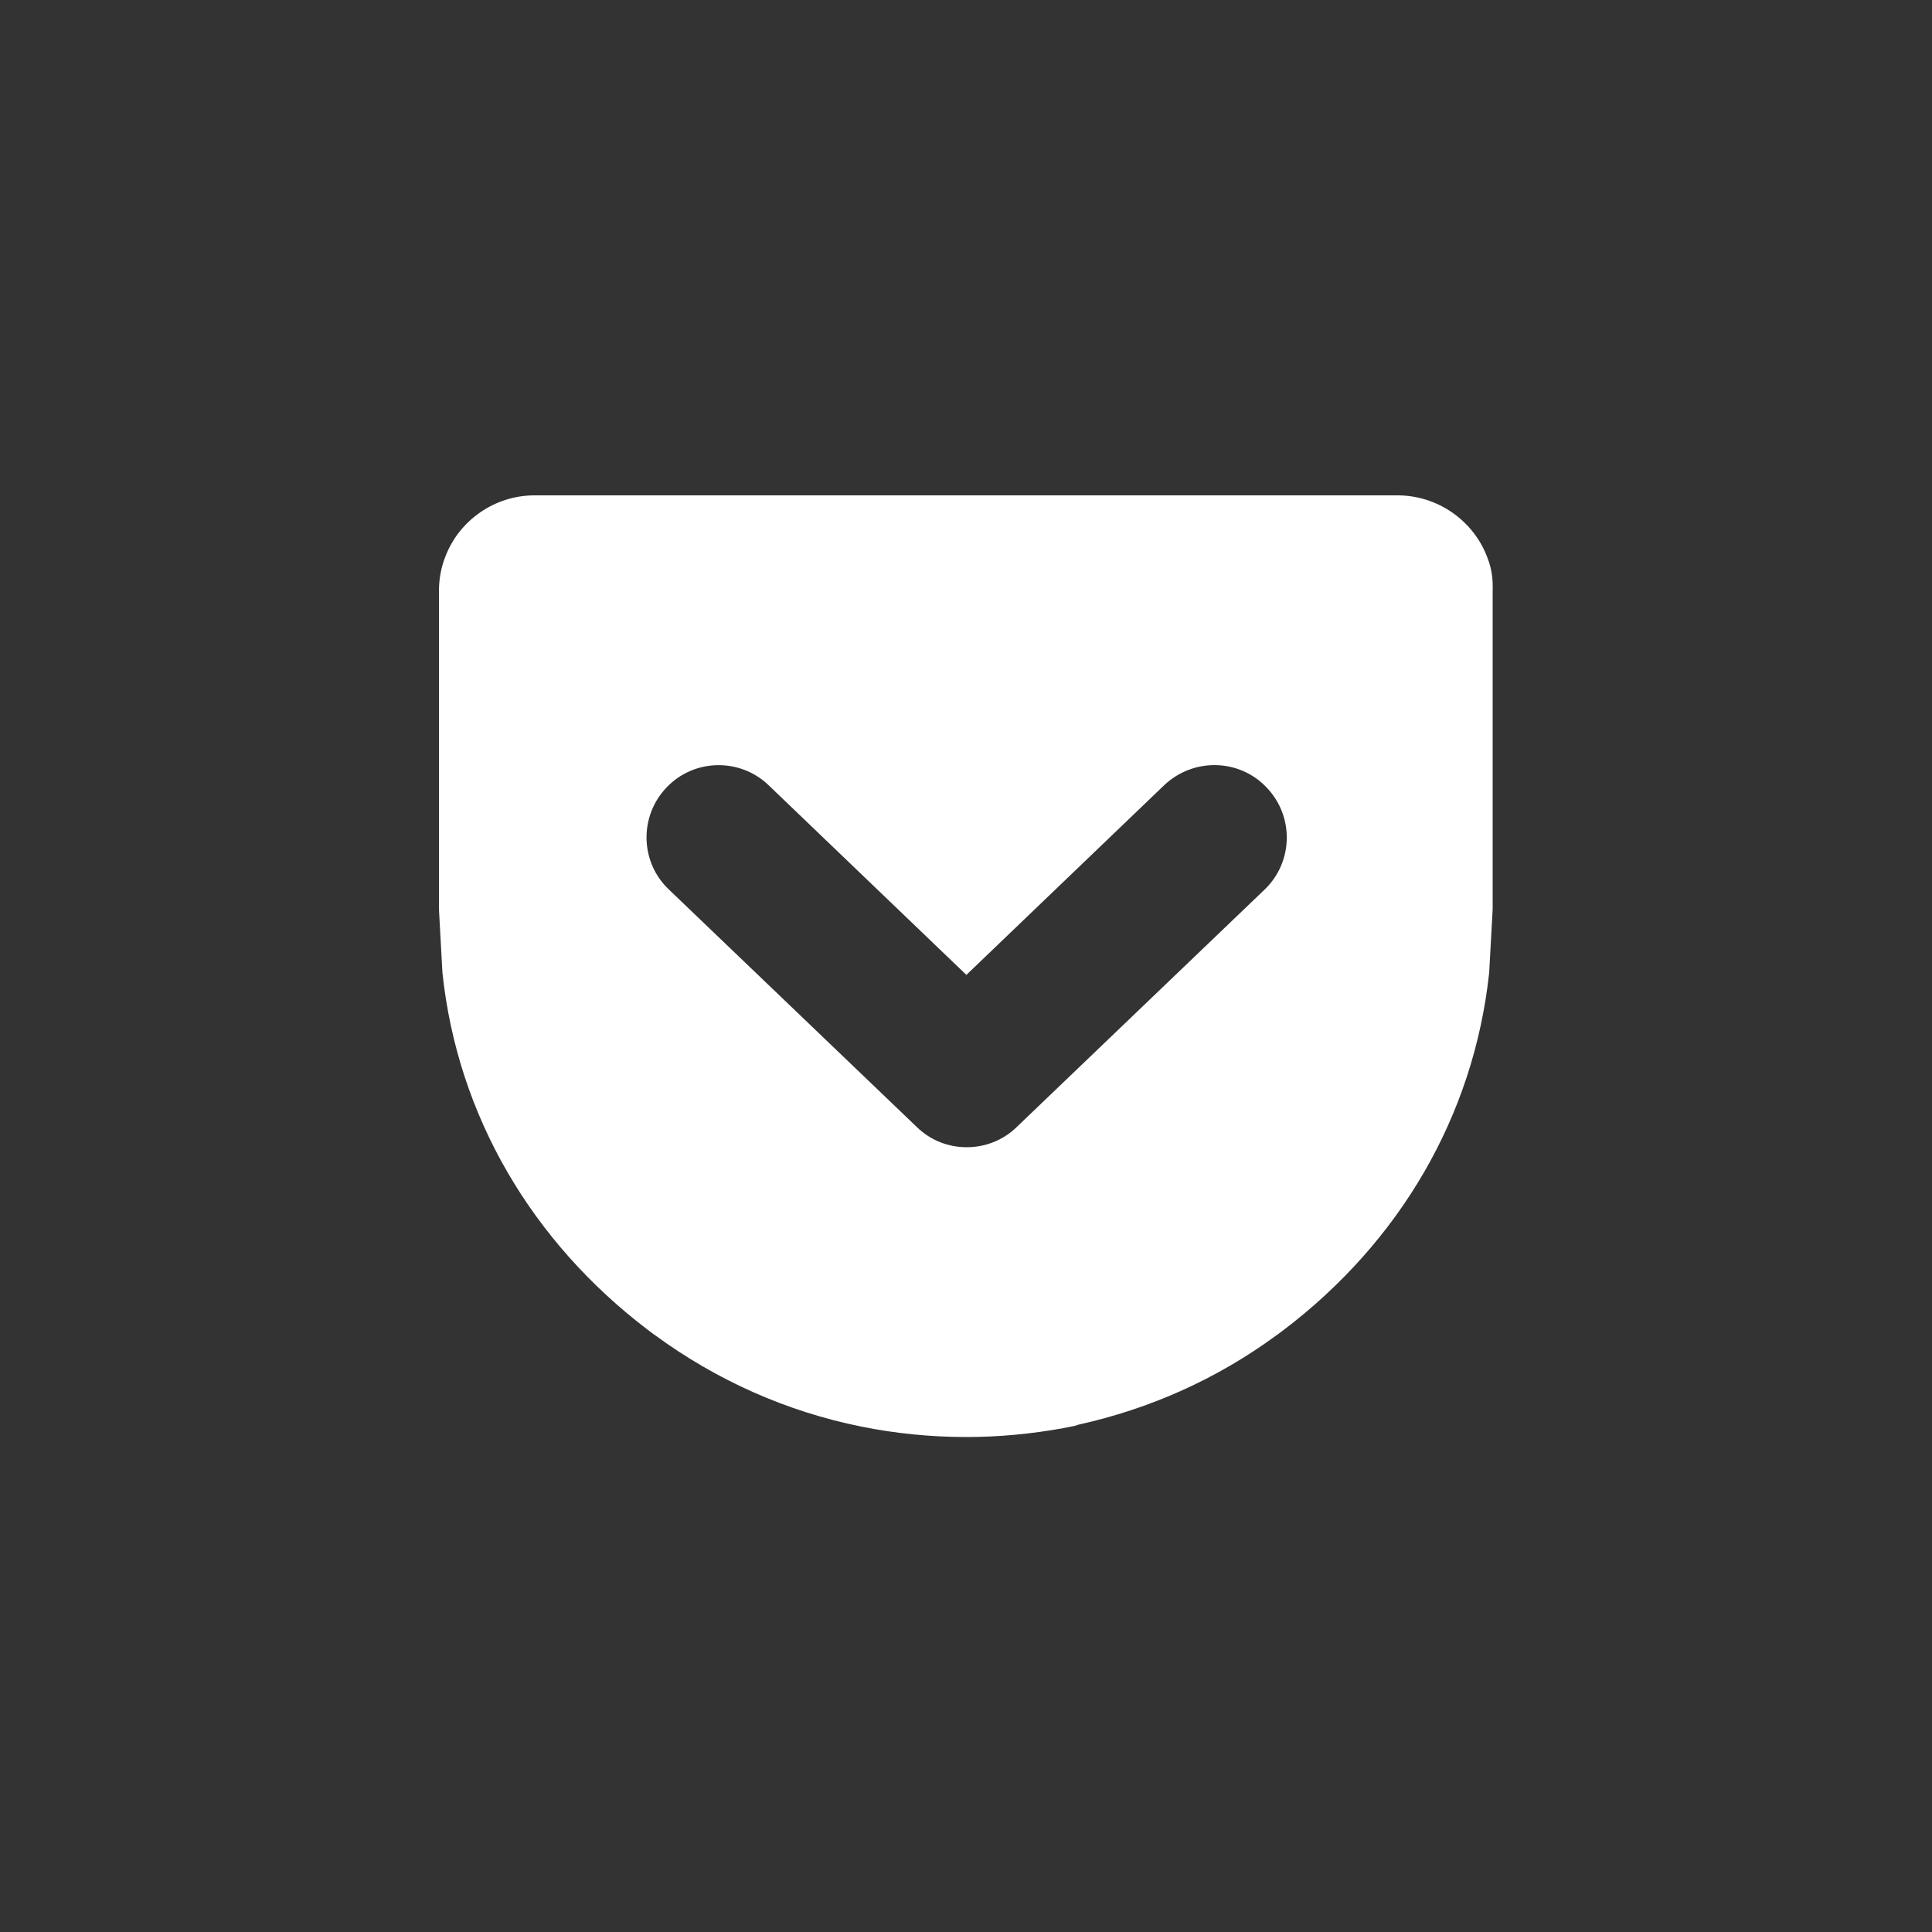 <svg xmlns="http://www.w3.org/2000/svg" viewBox="0 0 500 500">
	<rect x="0" y="0" width="500" height="500" fill="#333333" stroke="none"/>
	<g fill="#FFFFFF">
		<path class="st1" d="M385,144.5c-3.5-9.7-12.9-16.3-23.3-16.3h-0.1h-23.5H138.3c-10.2,0-19.5,6.4-23.1,16c-1.1,2.8-1.6,5.8-1.6,8.8
			v82.3l0.9,16.4c3.9,37.2,23.3,69.8,53.2,92.5c0.5,0.4,1.1,0.8,1.6,1.2l0.3,0.2c16,11.7,34,19.7,53.3,23.6c8.9,1.8,18.1,2.7,27.2,2.7
			c8.4,0,16.8-0.8,25.1-2.3c1-0.2,2-0.4,3-0.6c0.3-0.1,0.6-0.2,0.9-0.3c18.5-4.1,35.8-11.8,51.2-23.1l0.3-0.2c0.5-0.4,1.1-0.8,1.6-1.2
			c29.9-22.7,49.2-55.2,53.2-92.5l0.9-16.4v-82.3C386.4,150.1,386.1,147.3,385,144.5z M327.3,230.2l-64.2,61.5
			c-3.6,3.5-8.3,5.2-12.9,5.2c-4.7,0-9.3-1.7-12.9-5.2l-64.2-61.5c-7.5-7.1-7.7-19-0.6-26.4c7.1-7.5,19-7.7,26.4-0.6l51.2,49.1
			l51.2-49.1c7.5-7.1,19.3-6.9,26.4,0.5C335,211.2,334.7,223.1,327.3,230.2z"/>
	</g>
</svg>
